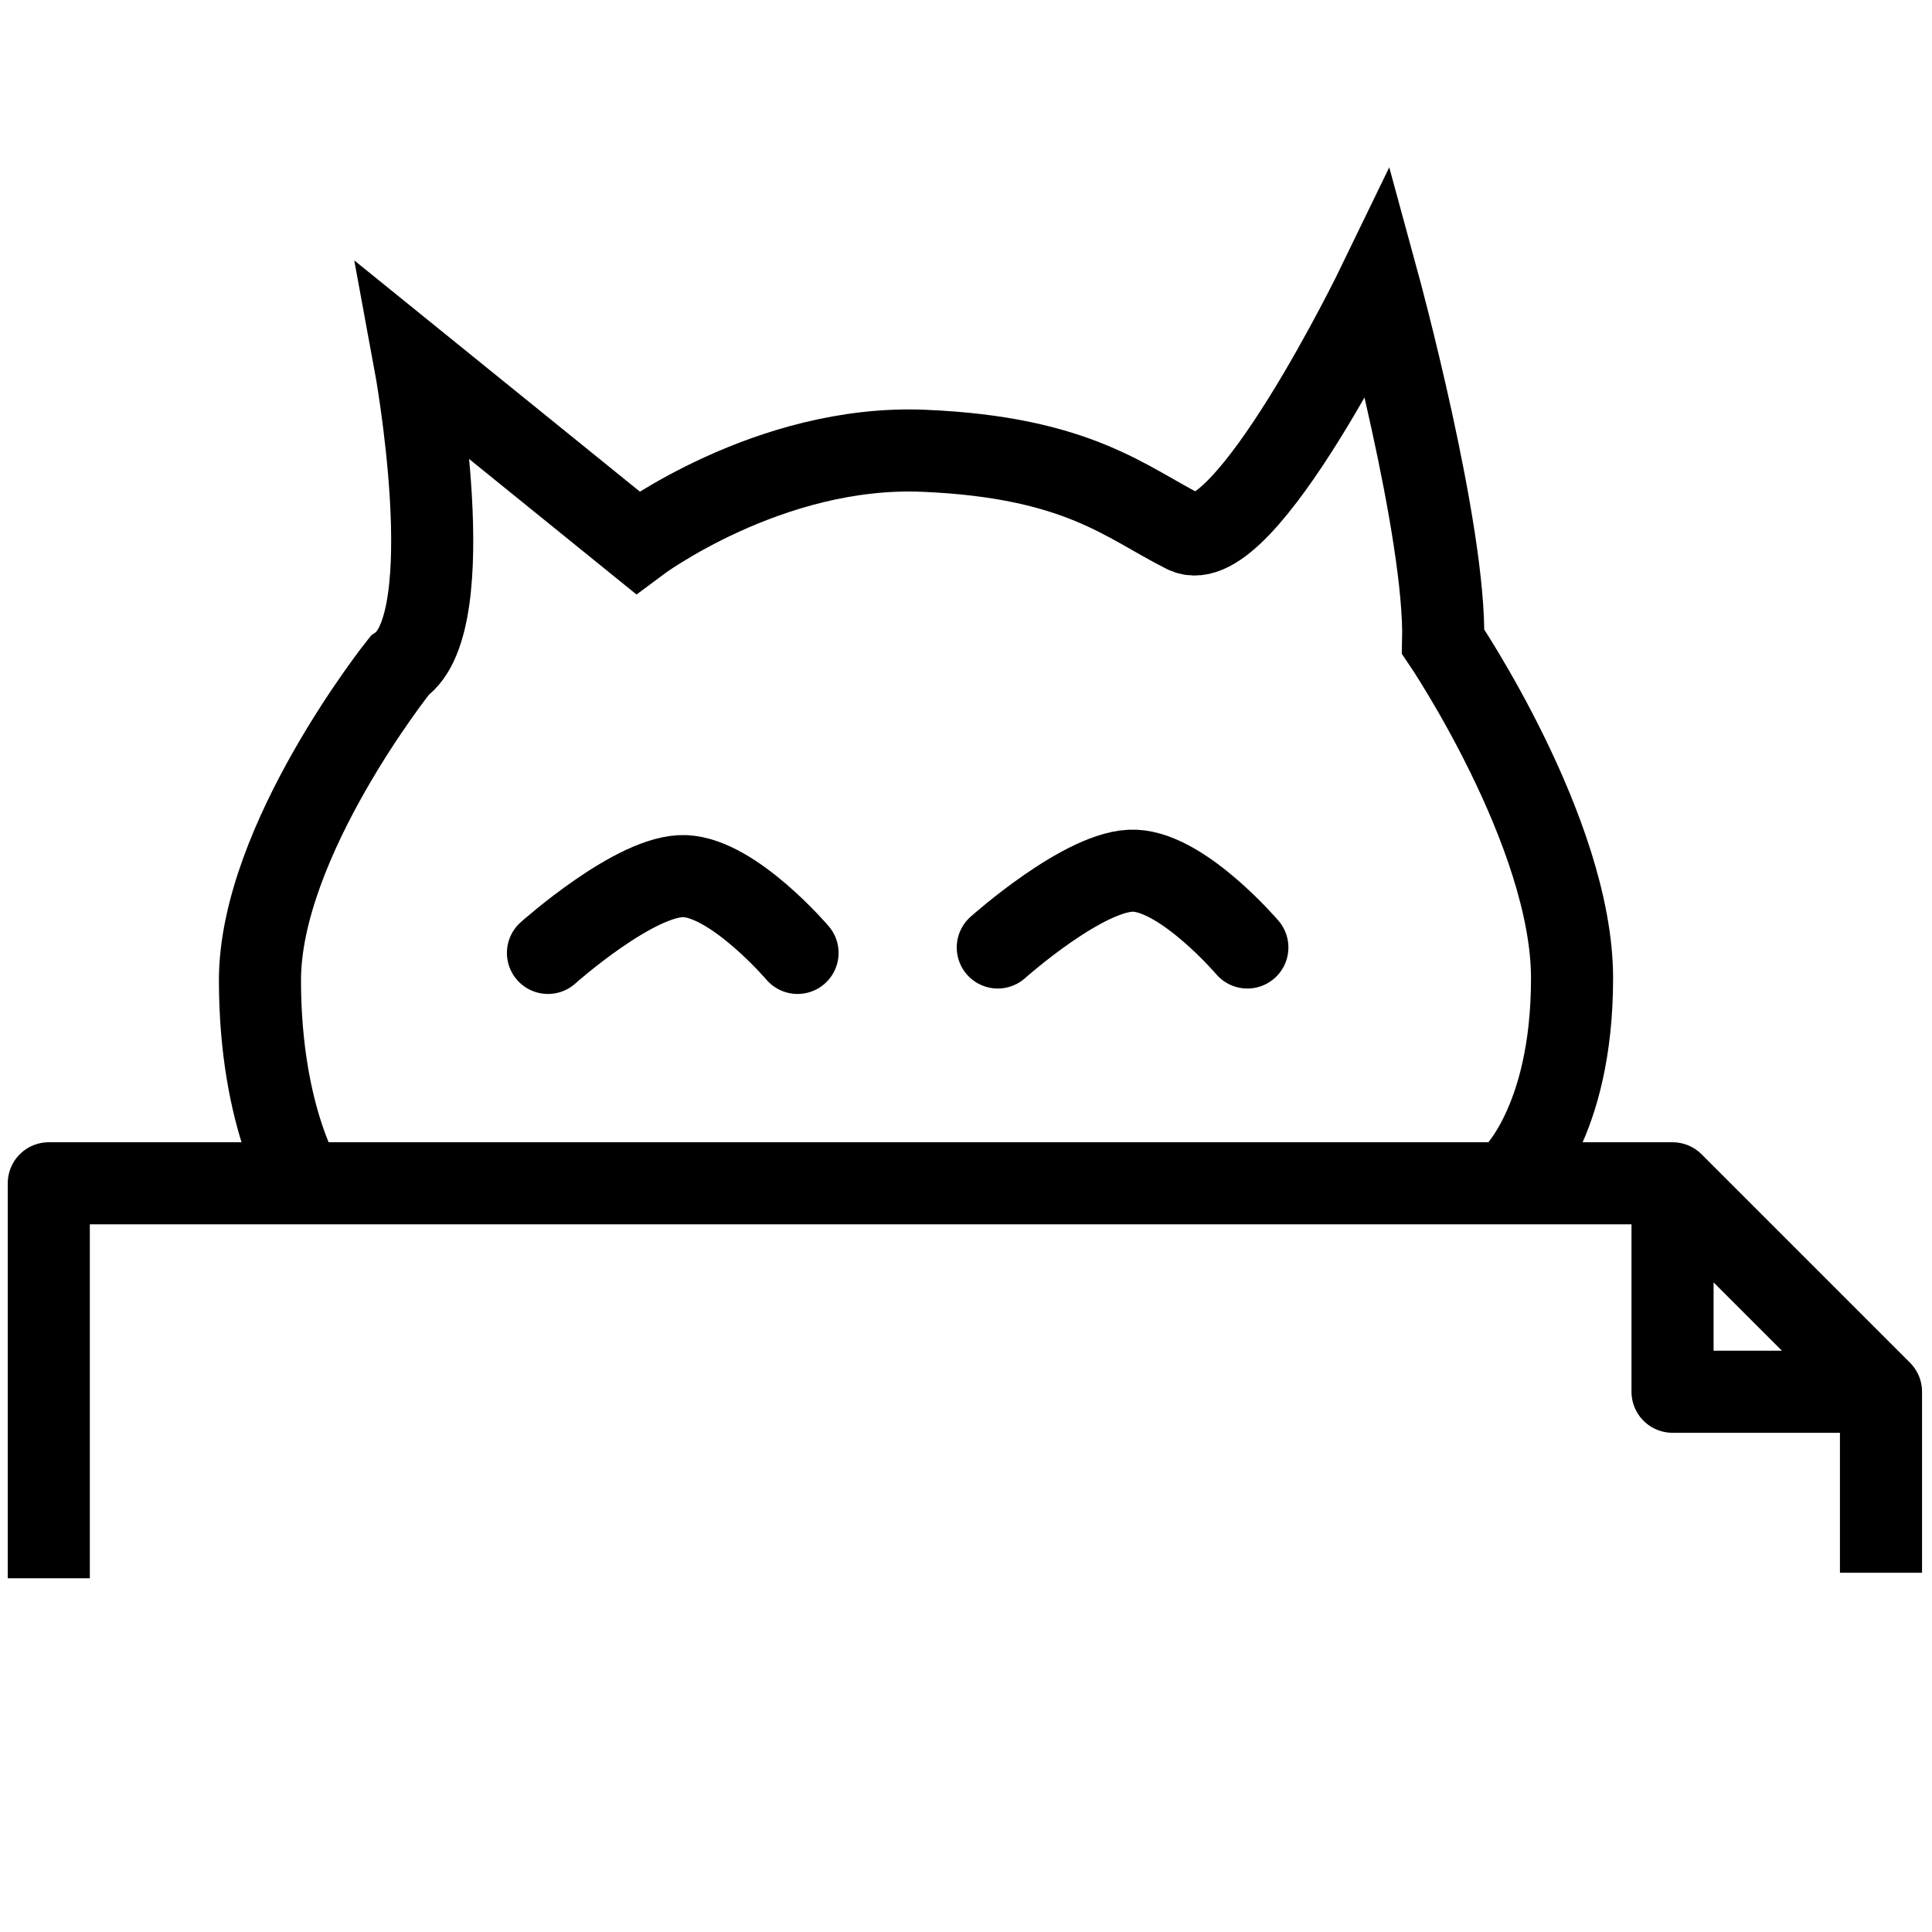 <?xml version="1.0" encoding="UTF-8" standalone="no"?>
<!-- Created with Inkscape (http://www.inkscape.org/) -->

<svg
   xmlns:dc="http://purl.org/dc/elements/1.1/"
   xmlns:cc="http://creativecommons.org/ns#"
   xmlns:rdf="http://www.w3.org/1999/02/22-rdf-syntax-ns#"
   xmlns:svg="http://www.w3.org/2000/svg"
   xmlns="http://www.w3.org/2000/svg"
   xmlns:sodipodi="http://sodipodi.sourceforge.net/DTD/sodipodi-0.dtd"
   xmlns:inkscape="http://www.inkscape.org/namespaces/inkscape"
   width="48"
   height="48"
   viewBox="0 0 12.7 12.7"
   version="1.1"
   id="svg5463"
   inkscape:version="0.92.5 (2060ec1f9f, 2020-04-08)"
   sodipodi:docname="safari-mask-icon.svg"
   inkscape:export-filename="/home/serge/cloud/Tierakte/Grafik/icon-48.png"
   inkscape:export-xdpi="96"
   inkscape:export-ydpi="96">
  <defs
     id="defs5457" />
  <sodipodi:namedview
     id="base"
     pagecolor="#ffffff"
     bordercolor="#666666"
     borderopacity="1.0"
     inkscape:pageopacity="0.0"
     inkscape:pageshadow="2"
     inkscape:zoom="11.537626"
     inkscape:cx="24.74394"
     inkscape:cy="16.550185"
     inkscape:document-units="mm"
     inkscape:current-layer="layer1"
     showgrid="false"
     units="px"
     inkscape:window-width="1276"
     inkscape:window-height="1393"
     inkscape:window-x="0"
     inkscape:window-y="45"
     inkscape:window-maximized="0" />
  <g
     inkscape:label="Layer 1"
     inkscape:groupmode="layer"
     id="layer1"
     transform="translate(0,-284.3)">
    <g
       id="g8339"
       transform="matrix(0.406,0,0,0.406,-26.211,223.494)"
       inkscape:export-xdpi="96"
       inkscape:export-ydpi="96"
       style="fill:none;stroke:#000000">
      <path
         sodipodi:nodetypes="cccccccc"
         inkscape:connector-curvature="0"
         id="path815"
         d="m 65.349,175.322 v -6.395 h 26.29 v 3.375 h 3.375 v 2.931 m -3.375,-6.306 3.375,3.375"
         style="fill:none;stroke:#000000;stroke-width:1.329;stroke-linecap:butt;stroke-linejoin:round;stroke-miterlimit:4;stroke-dasharray:none;stroke-opacity:1" />
      <path
         sodipodi:nodetypes="czccczccszc"
         inkscape:connector-curvature="0"
         id="path817"
         d="m 69.512,169.014 c 0,0 -0.741,-1.101 -0.744,-3.368 -0.003,-2.267 2.26,-5.1 2.26,-5.1 1.023,-0.713 0.247,-4.913 0.247,-4.913 l 3.606,2.919 c 0,0 2.122,-1.59 4.633,-1.485 2.51,0.105 3.282,0.844 4.234,1.32 0.952,0.476 3.13,-4.024 3.13,-4.024 0,0 1.094,4.01 1.047,5.794 0,0 2.087,3.086 2.087,5.45 0,2.364 -0.977,3.229 -0.977,3.229"
         style="fill:none;stroke:#000000;stroke-width:1.329;stroke-linecap:butt;stroke-linejoin:miter;stroke-miterlimit:4;stroke-dasharray:none;stroke-opacity:1" />
      <path
         sodipodi:nodetypes="czc"
         inkscape:connector-curvature="0"
         id="path819"
         d="m 73.431,165.197 c 0,0 1.43,-1.279 2.22,-1.243 0.791,0.035 1.821,1.243 1.821,1.243"
         style="fill:none;stroke:#000000;stroke-width:1.329;stroke-linecap:round;stroke-linejoin:miter;stroke-miterlimit:4;stroke-dasharray:none;stroke-opacity:1" />
      <path
         style="fill:none;stroke:#000000;stroke-width:1.329;stroke-linecap:round;stroke-linejoin:miter;stroke-miterlimit:4;stroke-dasharray:none;stroke-opacity:1"
         d="m 80.714,165.109 c 0,0 1.43,-1.279 2.22,-1.243 0.791,0.035 1.821,1.243 1.821,1.243"
         id="path821"
         inkscape:connector-curvature="0"
         sodipodi:nodetypes="czc" />
    </g>
    <circle
       style="display:none;opacity:1;vector-effect:none;fill:none;fill-opacity:1;stroke:#000000;stroke-width:1.329;stroke-linecap:round;stroke-linejoin:round;stroke-miterlimit:4;stroke-dasharray:none;stroke-dashoffset:0;stroke-opacity:1"
       id="path6715"
       cx="127.756"
       cy="170.378"
       r="127" />
  </g>
</svg>
